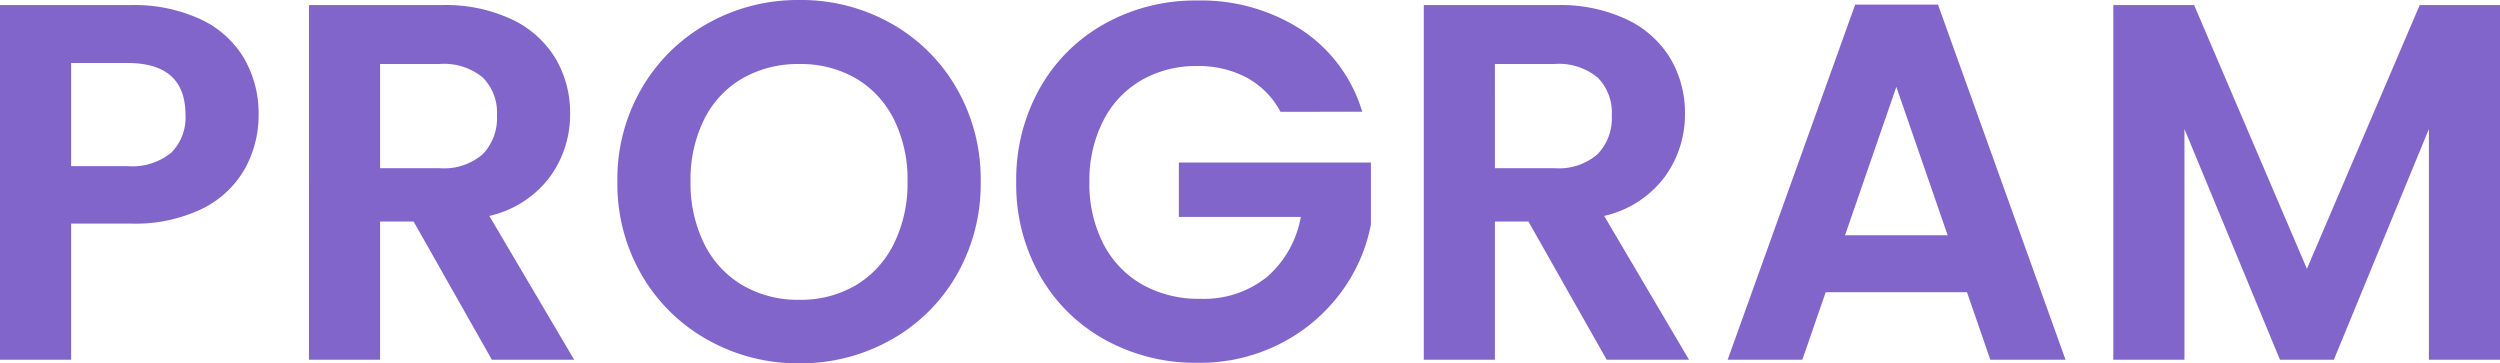 <svg xmlns="http://www.w3.org/2000/svg" width="265.68" height="38.61" viewBox="0 0 265.68 38.61">
  <path id="パス_3050" data-name="パス 3050" d="M31.212-26.028a11.738,11.738,0,0,1-1.431,5.67A10.51,10.51,0,0,1,25.3-16.092a16.3,16.3,0,0,1-7.7,1.62H11.286V0H3.726V-37.692H17.6a16.771,16.771,0,0,1,7.452,1.512,10.533,10.533,0,0,1,4.617,4.158A11.7,11.7,0,0,1,31.212-26.028ZM17.28-20.574a6.552,6.552,0,0,0,4.644-1.431,5.273,5.273,0,0,0,1.512-4.023q0-5.508-6.156-5.508H11.286v10.962ZM56,0,47.682-14.688H44.118V0h-7.56V-37.692H50.706a16.521,16.521,0,0,1,7.452,1.539A10.752,10.752,0,0,1,62.775-32a11.348,11.348,0,0,1,1.539,5.859,11.223,11.223,0,0,1-2.16,6.723,11.1,11.1,0,0,1-6.426,4.131L64.746,0ZM44.118-20.358h6.318a6.313,6.313,0,0,0,4.59-1.485,5.526,5.526,0,0,0,1.512-4.131A5.273,5.273,0,0,0,55.026-30a6.465,6.465,0,0,0-4.59-1.431H44.118ZM88.668.378a19.529,19.529,0,0,1-9.72-2.484,18.545,18.545,0,0,1-7.02-6.885,19.26,19.26,0,0,1-2.592-9.963,19.157,19.157,0,0,1,2.592-9.909,18.545,18.545,0,0,1,7.02-6.885,19.529,19.529,0,0,1,9.72-2.484,19.485,19.485,0,0,1,9.747,2.484,18.4,18.4,0,0,1,6.966,6.885,19.313,19.313,0,0,1,2.565,9.909,19.417,19.417,0,0,1-2.565,9.963,18.348,18.348,0,0,1-6.993,6.885A19.529,19.529,0,0,1,88.668.378Zm0-6.75a11.516,11.516,0,0,0,5.994-1.539,10.55,10.55,0,0,0,4.05-4.4,14.441,14.441,0,0,0,1.458-6.642,14.275,14.275,0,0,0-1.458-6.615,10.407,10.407,0,0,0-4.05-4.347,11.677,11.677,0,0,0-5.994-1.512,11.824,11.824,0,0,0-6.021,1.512,10.354,10.354,0,0,0-4.077,4.347,14.275,14.275,0,0,0-1.458,6.615,14.441,14.441,0,0,0,1.458,6.642,10.5,10.5,0,0,0,4.077,4.4A11.661,11.661,0,0,0,88.668-6.372Zm51.138-19.98a8.85,8.85,0,0,0-3.564-3.618,10.846,10.846,0,0,0-5.292-1.242,11.57,11.57,0,0,0-5.94,1.512,10.443,10.443,0,0,0-4.05,4.32A13.864,13.864,0,0,0,119.5-18.9a13.9,13.9,0,0,0,1.485,6.588,10.513,10.513,0,0,0,4.131,4.32,12.192,12.192,0,0,0,6.156,1.512,10.678,10.678,0,0,0,7.074-2.3,10.953,10.953,0,0,0,3.618-6.4h-12.96v-5.778h20.412v6.588a17.707,17.707,0,0,1-3.24,7.29,18.293,18.293,0,0,1-6.4,5.373A18.814,18.814,0,0,1,131,.324a19.868,19.868,0,0,1-9.855-2.457,17.877,17.877,0,0,1-6.912-6.831,19.6,19.6,0,0,1-2.511-9.936,19.744,19.744,0,0,1,2.511-9.963,17.824,17.824,0,0,1,6.912-6.858,19.76,19.76,0,0,1,9.8-2.457,19.613,19.613,0,0,1,11.07,3.1,15.855,15.855,0,0,1,6.48,8.721ZM174.474,0l-8.316-14.688h-3.564V0h-7.56V-37.692h14.148a16.521,16.521,0,0,1,7.452,1.539A10.752,10.752,0,0,1,181.251-32a11.348,11.348,0,0,1,1.539,5.859,11.223,11.223,0,0,1-2.16,6.723,11.1,11.1,0,0,1-6.426,4.131L183.222,0Zm-11.88-20.358h6.318a6.313,6.313,0,0,0,4.59-1.485,5.526,5.526,0,0,0,1.512-4.131A5.273,5.273,0,0,0,173.5-30a6.465,6.465,0,0,0-4.59-1.431h-6.318ZM212.76-7.182H197.748L195.264,0h-7.938L200.88-37.746h8.8L223.236,0h-7.992Zm-2.052-6.048L205.254-29,199.8-13.23Zm58.7-24.462V0h-7.56V-24.516L251.748,0h-5.724L235.872-24.516V0h-7.56V-37.692H236.9L248.886-9.666l11.988-28.026Z" transform="translate(-3.726 38.232)" fill="#8165cb"/>
</svg>

